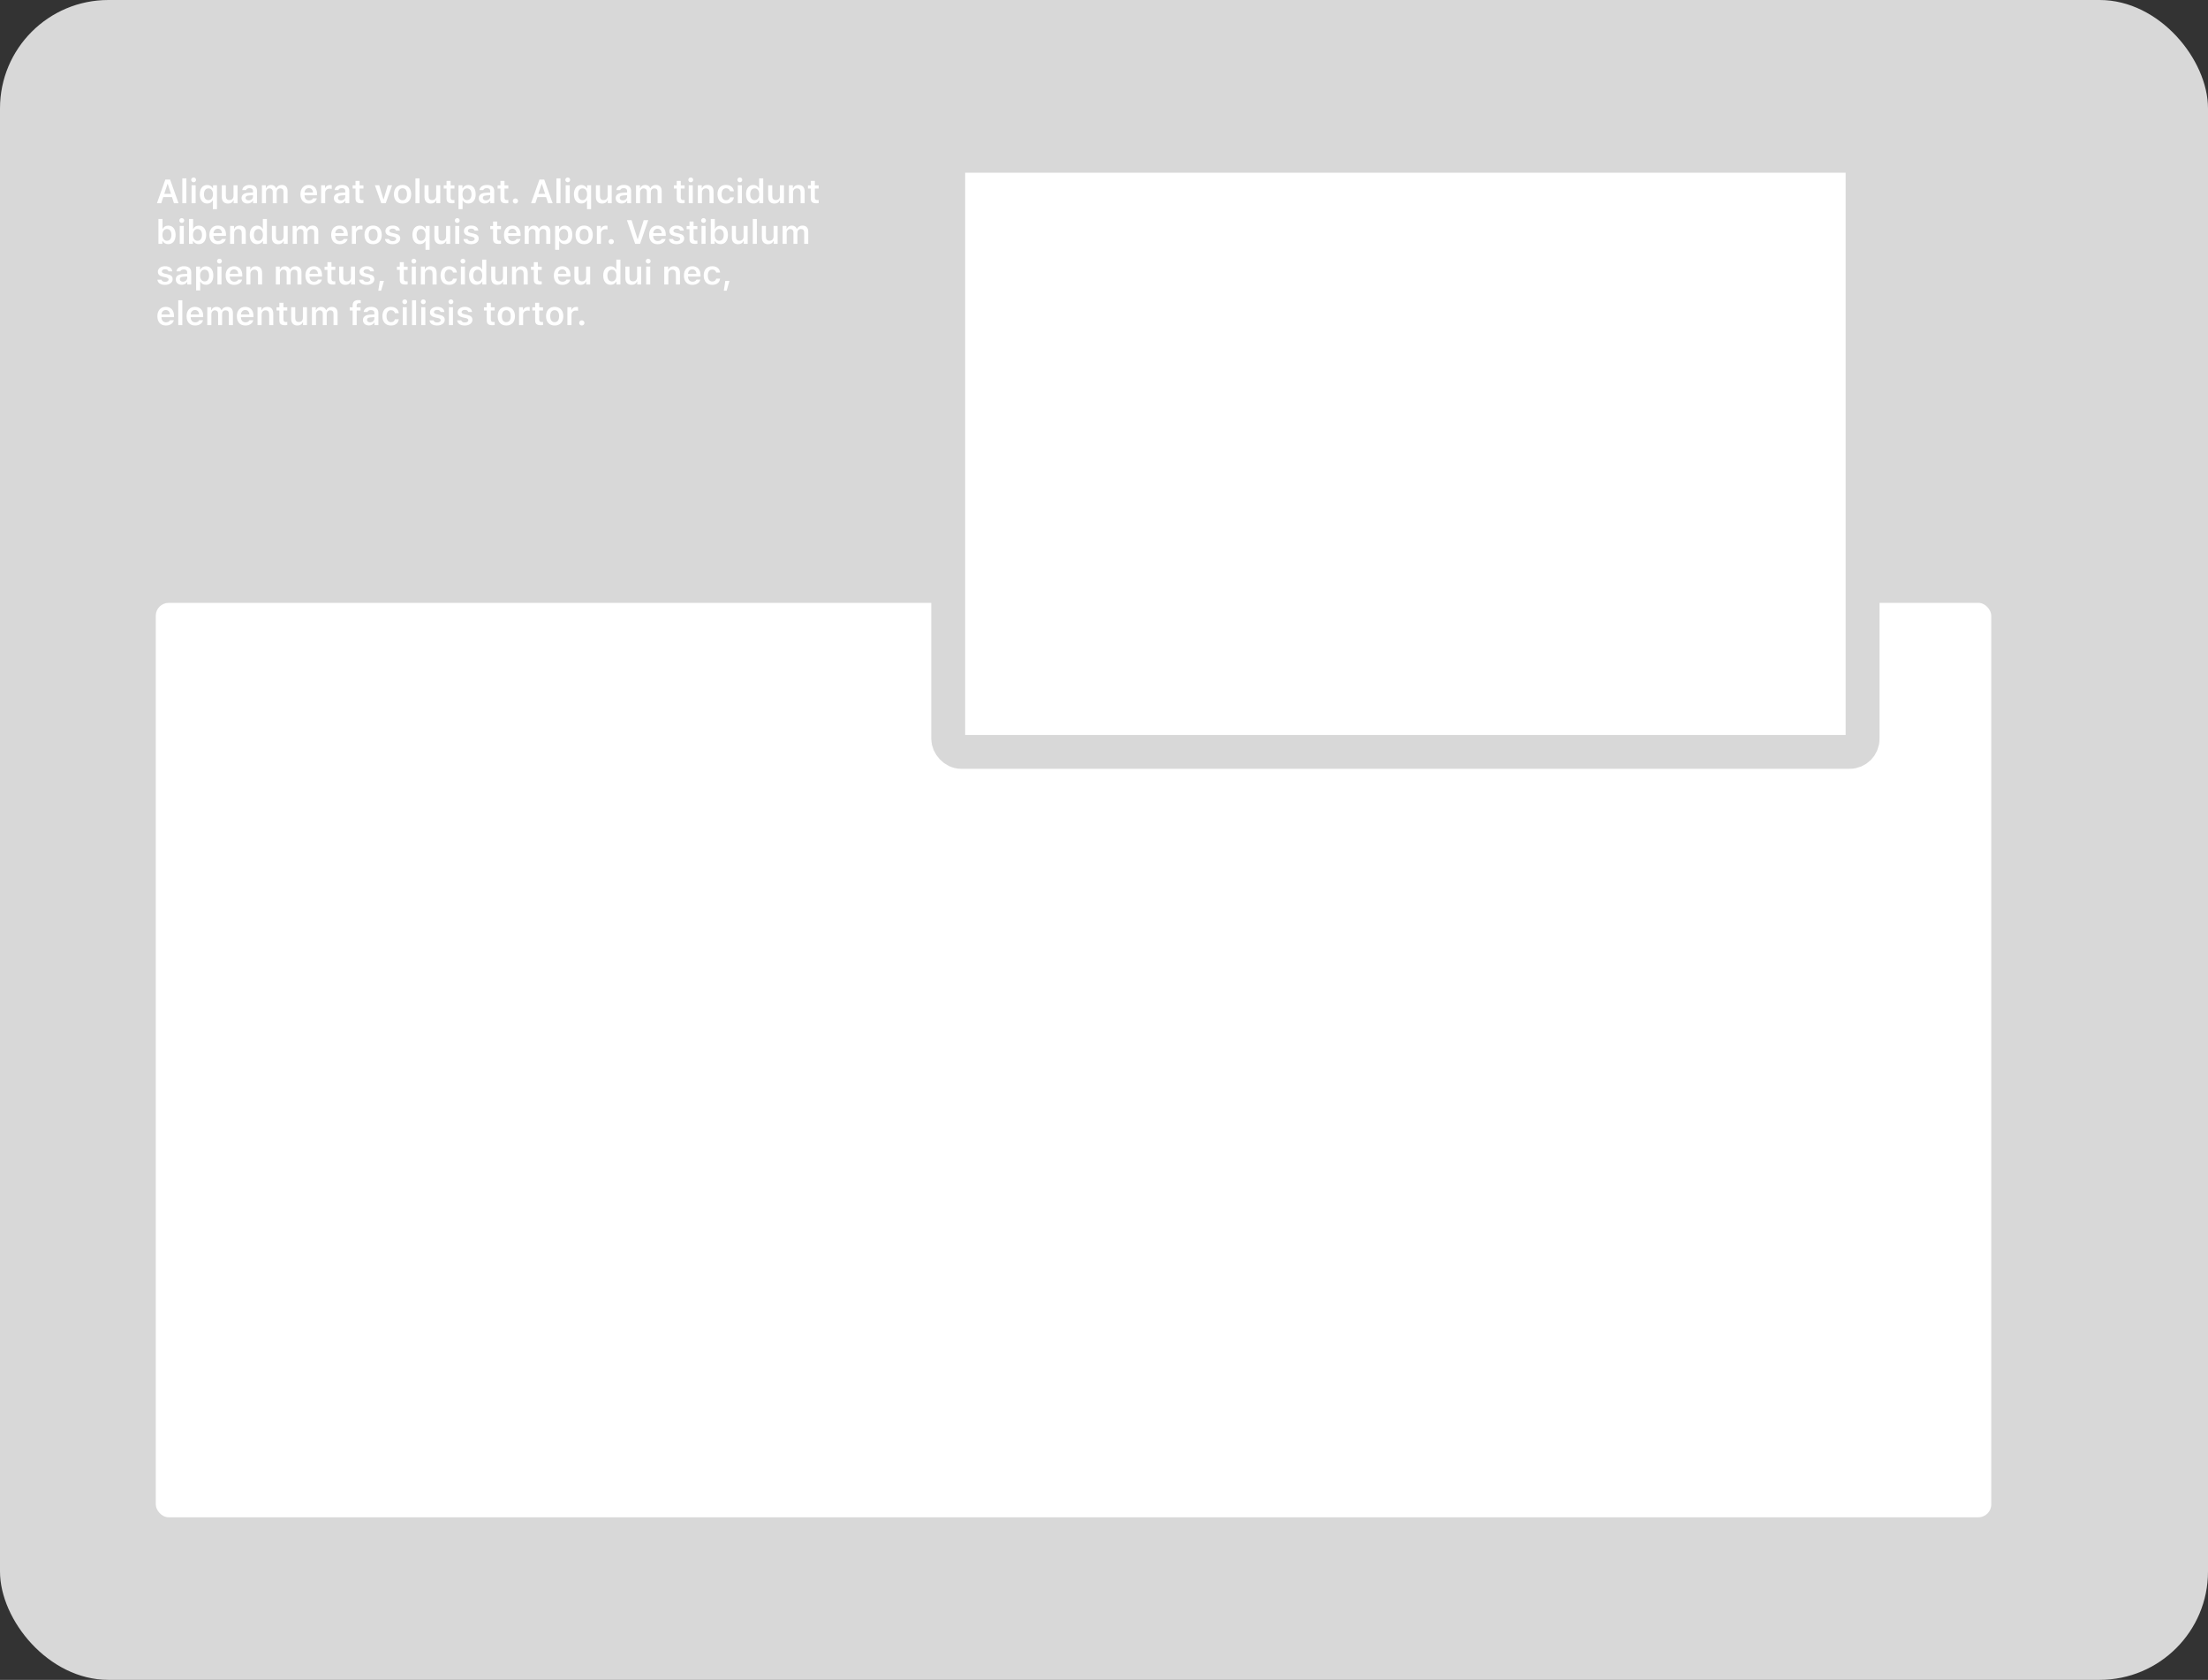 <svg width="326" height="248" viewBox="0 0 326 248" fill="none" xmlns="http://www.w3.org/2000/svg">
<rect x="0" y="0" width="326" height="248" fill="#333333" stroke="none"/>
<rect width="326" height="248" rx="16" fill="#D8D8D8"/>
<rect x="23" y="89" width="271" height="135" rx="1.908" fill="white"/>
<rect x="140" y="23" width="135" height="88" rx="1.908" fill="white"/>
<rect x="140" y="23" width="135" height="88" rx="1.908" stroke="#D8D8D8" stroke-width="5"/>
<path d="M25.686 30L25.39 29.097H24.104L23.804 30H23.172L24.412 26.505H25.114L26.357 30H25.686ZM24.729 27.162L24.25 28.615H25.245L24.77 27.162H24.729ZM26.919 30V26.328H27.519V30H26.919ZM28.585 26.91C28.389 26.91 28.226 26.752 28.226 26.554C28.226 26.358 28.389 26.198 28.585 26.198C28.783 26.198 28.946 26.358 28.946 26.554C28.946 26.752 28.783 26.91 28.585 26.91ZM28.287 30V27.353H28.885V30H28.287ZM30.593 27.309C30.951 27.309 31.266 27.498 31.411 27.791H31.452V27.353H32.036V30.879H31.43V29.598H31.389C31.237 29.884 30.958 30.044 30.583 30.044C29.915 30.044 29.5 29.516 29.5 28.675C29.5 27.84 29.924 27.309 30.593 27.309ZM30.772 29.545C31.186 29.545 31.443 29.215 31.443 28.678C31.443 28.142 31.183 27.811 30.774 27.811C30.363 27.811 30.116 28.135 30.116 28.678C30.116 29.22 30.36 29.545 30.772 29.545ZM35.075 27.353V30H34.497V29.579H34.456C34.327 29.881 34.068 30.053 33.663 30.053C33.085 30.053 32.746 29.692 32.746 29.072V27.353H33.346V28.927C33.346 29.339 33.513 29.537 33.872 29.537C34.262 29.537 34.475 29.295 34.475 28.896V27.353H35.075ZM36.541 30.044C36.03 30.044 35.664 29.734 35.664 29.249C35.664 28.774 36.025 28.496 36.669 28.46L37.352 28.419V28.191C37.352 27.927 37.178 27.779 36.853 27.779C36.577 27.779 36.388 27.878 36.332 28.06H35.766C35.814 27.598 36.252 27.302 36.882 27.302C37.563 27.302 37.945 27.631 37.945 28.191V30H37.367V29.637H37.325C37.178 29.893 36.887 30.044 36.541 30.044ZM36.718 29.581C37.081 29.581 37.352 29.344 37.352 29.029V28.813L36.754 28.855C36.417 28.876 36.26 29 36.26 29.22C36.26 29.448 36.451 29.581 36.718 29.581ZM38.669 30V27.353H39.248V27.779H39.289C39.403 27.481 39.675 27.302 40.026 27.302C40.392 27.302 40.646 27.486 40.757 27.779H40.798C40.929 27.491 41.234 27.302 41.602 27.302C42.133 27.302 42.453 27.629 42.453 28.179V30H41.854V28.326C41.854 27.983 41.692 27.811 41.37 27.811C41.057 27.811 40.852 28.043 40.852 28.346V30H40.268V28.283C40.268 27.99 40.084 27.811 39.788 27.811C39.49 27.811 39.27 28.06 39.27 28.39V30H38.669ZM46.214 29.276H46.783C46.674 29.753 46.231 30.053 45.606 30.053C44.826 30.053 44.356 29.535 44.356 28.687C44.356 27.837 44.833 27.302 45.601 27.302C46.357 27.302 46.809 27.803 46.809 28.634V28.825H44.959V28.857C44.974 29.305 45.228 29.586 45.623 29.586C45.921 29.586 46.127 29.474 46.214 29.276ZM45.599 27.77C45.24 27.77 44.988 28.029 44.962 28.426H46.209C46.197 28.024 45.959 27.77 45.599 27.77ZM47.413 30V27.353H47.991V27.765H48.032C48.105 27.503 48.391 27.309 48.732 27.309C48.82 27.309 48.926 27.319 48.982 27.334V27.881C48.936 27.864 48.776 27.847 48.674 27.847C48.284 27.847 48.013 28.089 48.013 28.462V30H47.413ZM50.171 30.044C49.66 30.044 49.294 29.734 49.294 29.249C49.294 28.774 49.655 28.496 50.299 28.46L50.982 28.419V28.191C50.982 27.927 50.808 27.779 50.483 27.779C50.207 27.779 50.018 27.878 49.963 28.06H49.396C49.444 27.598 49.883 27.302 50.513 27.302C51.193 27.302 51.576 27.631 51.576 28.191V30H50.997V29.637H50.956C50.808 29.893 50.517 30.044 50.171 30.044ZM50.348 29.581C50.711 29.581 50.982 29.344 50.982 29.029V28.813L50.384 28.855C50.047 28.876 49.89 29 49.89 29.22C49.89 29.448 50.081 29.581 50.348 29.581ZM52.491 26.704H53.089V27.37H53.656V27.837H53.089V29.155C53.089 29.419 53.201 29.537 53.453 29.537C53.537 29.537 53.583 29.533 53.656 29.525V29.985C53.569 30.002 53.458 30.012 53.341 30.012C52.733 30.012 52.491 29.809 52.491 29.298V27.837H52.072V27.37H52.491V26.704ZM57.889 27.353L56.952 30H56.291L55.349 27.353H55.993L56.606 29.412H56.647L57.255 27.353H57.889ZM59.435 30.053C58.64 30.053 58.161 29.535 58.161 28.675C58.161 27.823 58.648 27.302 59.435 27.302C60.224 27.302 60.709 27.82 60.709 28.675C60.709 29.535 60.227 30.053 59.435 30.053ZM59.435 29.562C59.854 29.562 60.091 29.237 60.091 28.678C60.091 28.118 59.851 27.794 59.435 27.794C59.016 27.794 58.776 28.118 58.776 28.678C58.776 29.237 59.016 29.562 59.435 29.562ZM61.338 30V26.328H61.939V30H61.338ZM65.005 27.353V30H64.426V29.579H64.385C64.257 29.881 63.998 30.053 63.593 30.053C63.014 30.053 62.675 29.692 62.675 29.072V27.353H63.276V28.927C63.276 29.339 63.443 29.537 63.801 29.537C64.191 29.537 64.404 29.295 64.404 28.896V27.353H65.005ZM65.933 26.704H66.531V27.37H67.097V27.837H66.531V29.155C66.531 29.419 66.642 29.537 66.894 29.537C66.979 29.537 67.025 29.533 67.097 29.525V29.985C67.01 30.002 66.899 30.012 66.783 30.012C66.175 30.012 65.933 29.809 65.933 29.298V27.837H65.514V27.37H65.933V26.704ZM69.142 27.309C69.812 27.309 70.234 27.83 70.234 28.678C70.234 29.518 69.817 30.044 69.149 30.044C68.769 30.044 68.476 29.879 68.34 29.598H68.299V30.879H67.698V27.353H68.277V27.791H68.318C68.471 27.491 68.778 27.309 69.142 27.309ZM68.953 29.545C69.369 29.545 69.616 29.22 69.616 28.678C69.616 28.135 69.367 27.811 68.955 27.811C68.546 27.811 68.289 28.142 68.287 28.678C68.289 29.213 68.543 29.545 68.953 29.545ZM71.566 30.044C71.055 30.044 70.689 29.734 70.689 29.249C70.689 28.774 71.05 28.496 71.694 28.46L72.377 28.419V28.191C72.377 27.927 72.203 27.779 71.878 27.779C71.602 27.779 71.413 27.878 71.358 28.06H70.791C70.839 27.598 71.278 27.302 71.907 27.302C72.588 27.302 72.971 27.631 72.971 28.191V30H72.392V29.637H72.351C72.203 29.893 71.912 30.044 71.566 30.044ZM71.743 29.581C72.106 29.581 72.377 29.344 72.377 29.029V28.813L71.779 28.855C71.442 28.876 71.285 29 71.285 29.22C71.285 29.448 71.476 29.581 71.743 29.581ZM73.886 26.704H74.484V27.37H75.051V27.837H74.484V29.155C74.484 29.419 74.596 29.537 74.847 29.537C74.932 29.537 74.978 29.533 75.051 29.525V29.985C74.964 30.002 74.852 30.012 74.736 30.012C74.128 30.012 73.886 29.809 73.886 29.298V27.837H73.467V27.37H73.886V26.704ZM76.1 30.048C75.872 30.048 75.712 29.886 75.712 29.671C75.712 29.457 75.872 29.295 76.1 29.295C76.33 29.295 76.487 29.457 76.487 29.671C76.487 29.886 76.33 30.048 76.1 30.048ZM80.924 30L80.629 29.097H79.343L79.042 30H78.41L79.65 26.505H80.352L81.595 30H80.924ZM79.967 27.162L79.488 28.615H80.483L80.008 27.162H79.967ZM82.157 30V26.328H82.757V30H82.157ZM83.823 26.91C83.627 26.91 83.465 26.752 83.465 26.554C83.465 26.358 83.627 26.198 83.823 26.198C84.022 26.198 84.184 26.358 84.184 26.554C84.184 26.752 84.022 26.91 83.823 26.91ZM83.525 30V27.353H84.123V30H83.525ZM85.831 27.309C86.189 27.309 86.504 27.498 86.649 27.791H86.691V27.353H87.274V30.879H86.669V29.598H86.627C86.475 29.884 86.196 30.044 85.821 30.044C85.153 30.044 84.738 29.516 84.738 28.675C84.738 27.84 85.162 27.309 85.831 27.309ZM86.01 29.545C86.424 29.545 86.681 29.215 86.681 28.678C86.681 28.142 86.422 27.811 86.012 27.811C85.601 27.811 85.354 28.135 85.354 28.678C85.354 29.22 85.598 29.545 86.01 29.545ZM90.314 27.353V30H89.735V29.579H89.694C89.565 29.881 89.306 30.053 88.902 30.053C88.323 30.053 87.984 29.692 87.984 29.072V27.353H88.584V28.927C88.584 29.339 88.751 29.537 89.11 29.537C89.5 29.537 89.713 29.295 89.713 28.896V27.353H90.314ZM91.779 30.044C91.268 30.044 90.902 29.734 90.902 29.249C90.902 28.774 91.263 28.496 91.907 28.46L92.59 28.419V28.191C92.59 27.927 92.416 27.779 92.091 27.779C91.815 27.779 91.626 27.878 91.571 28.06H91.004C91.052 27.598 91.491 27.302 92.12 27.302C92.801 27.302 93.183 27.631 93.183 28.191V30H92.605V29.637H92.564C92.416 29.893 92.125 30.044 91.779 30.044ZM91.956 29.581C92.319 29.581 92.59 29.344 92.59 29.029V28.813L91.992 28.855C91.655 28.876 91.498 29 91.498 29.22C91.498 29.448 91.689 29.581 91.956 29.581ZM93.908 30V27.353H94.487V27.779H94.528C94.641 27.481 94.913 27.302 95.264 27.302C95.63 27.302 95.884 27.486 95.995 27.779H96.037C96.167 27.491 96.472 27.302 96.841 27.302C97.371 27.302 97.691 27.629 97.691 28.179V30H97.092V28.326C97.092 27.983 96.93 27.811 96.608 27.811C96.296 27.811 96.09 28.043 96.09 28.346V30H95.506V28.283C95.506 27.99 95.322 27.811 95.027 27.811C94.729 27.811 94.508 28.06 94.508 28.39V30H93.908ZM99.916 26.704H100.515V27.37H101.081V27.837H100.515V29.155C100.515 29.419 100.626 29.537 100.878 29.537C100.963 29.537 101.009 29.533 101.081 29.525V29.985C100.994 30.002 100.883 30.012 100.766 30.012C100.159 30.012 99.916 29.809 99.916 29.298V27.837H99.497V27.37H99.916V26.704ZM101.987 26.91C101.791 26.91 101.629 26.752 101.629 26.554C101.629 26.358 101.791 26.198 101.987 26.198C102.186 26.198 102.348 26.358 102.348 26.554C102.348 26.752 102.186 26.91 101.987 26.91ZM101.689 30V27.353H102.287V30H101.689ZM103.033 30V27.353H103.612V27.777H103.653C103.779 27.481 104.046 27.302 104.44 27.302C105.031 27.302 105.353 27.658 105.353 28.288V30H104.753V28.428C104.753 28.017 104.583 27.811 104.218 27.811C103.859 27.811 103.634 28.06 103.634 28.457V30H103.033ZM108.354 28.237H107.783C107.727 27.98 107.528 27.794 107.199 27.794C106.787 27.794 106.543 28.118 106.543 28.67C106.543 29.232 106.79 29.559 107.199 29.559C107.511 29.559 107.72 29.412 107.783 29.133H108.354C108.289 29.68 107.872 30.053 107.201 30.053C106.405 30.053 105.935 29.537 105.935 28.67C105.935 27.813 106.402 27.302 107.199 27.302C107.879 27.302 108.291 27.689 108.354 28.237ZM109.233 26.91C109.037 26.91 108.875 26.752 108.875 26.554C108.875 26.358 109.037 26.198 109.233 26.198C109.432 26.198 109.594 26.358 109.594 26.554C109.594 26.752 109.432 26.91 109.233 26.91ZM108.935 30V27.353H109.534V30H108.935ZM111.239 30.044C110.568 30.044 110.149 29.516 110.149 28.675C110.149 27.837 110.57 27.309 111.239 27.309C111.602 27.309 111.902 27.484 112.043 27.774H112.084V26.328H112.684V30H112.103V29.581H112.062C111.912 29.872 111.607 30.044 111.239 30.044ZM111.425 27.811C111.016 27.811 110.764 28.138 110.764 28.678C110.764 29.22 111.013 29.545 111.425 29.545C111.839 29.545 112.091 29.215 112.091 28.678C112.091 28.142 111.837 27.811 111.425 27.811ZM115.748 27.353V30H115.169V29.579H115.128C115 29.881 114.741 30.053 114.336 30.053C113.757 30.053 113.418 29.692 113.418 29.072V27.353H114.019V28.927C114.019 29.339 114.186 29.537 114.544 29.537C114.934 29.537 115.148 29.295 115.148 28.896V27.353H115.748ZM116.484 30V27.353H117.063V27.777H117.104C117.23 27.481 117.497 27.302 117.891 27.302C118.482 27.302 118.805 27.658 118.805 28.288V30H118.204V28.428C118.204 28.017 118.034 27.811 117.669 27.811C117.31 27.811 117.085 28.06 117.085 28.457V30H116.484ZM119.708 26.704H120.306V27.37H120.873V27.837H120.306V29.155C120.306 29.419 120.418 29.537 120.669 29.537C120.754 29.537 120.8 29.533 120.873 29.525V29.985C120.786 30.002 120.674 30.012 120.558 30.012C119.95 30.012 119.708 29.809 119.708 29.298V27.837H119.289V27.37H119.708V26.704ZM24.841 36.044C24.47 36.044 24.163 35.872 24.012 35.581H23.971V36H23.392V32.328H23.993V33.774H24.034C24.172 33.486 24.477 33.309 24.841 33.309C25.512 33.309 25.928 33.832 25.928 34.678C25.928 35.518 25.509 36.044 24.841 36.044ZM24.652 33.811C24.242 33.811 23.983 34.142 23.983 34.678C23.983 35.213 24.24 35.545 24.652 35.545C25.063 35.545 25.311 35.218 25.311 34.678C25.311 34.138 25.061 33.811 24.652 33.811ZM26.836 32.91C26.64 32.91 26.478 32.752 26.478 32.554C26.478 32.358 26.64 32.198 26.836 32.198C27.035 32.198 27.197 32.358 27.197 32.554C27.197 32.752 27.035 32.91 26.836 32.91ZM26.538 36V33.353H27.137V36H26.538ZM29.355 36.044C28.985 36.044 28.677 35.872 28.527 35.581H28.485V36H27.907V32.328H28.507V33.774H28.549C28.687 33.486 28.992 33.309 29.355 33.309C30.026 33.309 30.442 33.832 30.442 34.678C30.442 35.518 30.023 36.044 29.355 36.044ZM29.166 33.811C28.757 33.811 28.498 34.142 28.498 34.678C28.498 35.213 28.754 35.545 29.166 35.545C29.578 35.545 29.825 35.218 29.825 34.678C29.825 34.138 29.575 33.811 29.166 33.811ZM32.772 35.276H33.341C33.232 35.753 32.789 36.053 32.164 36.053C31.384 36.053 30.915 35.535 30.915 34.687C30.915 33.837 31.392 33.302 32.16 33.302C32.915 33.302 33.368 33.803 33.368 34.634V34.825H31.518V34.857C31.532 35.305 31.787 35.586 32.181 35.586C32.479 35.586 32.685 35.474 32.772 35.276ZM32.157 33.77C31.799 33.77 31.547 34.029 31.52 34.426H32.767C32.755 34.024 32.518 33.77 32.157 33.77ZM33.971 36V33.353H34.55V33.777H34.591C34.717 33.481 34.983 33.302 35.378 33.302C35.969 33.302 36.291 33.658 36.291 34.288V36H35.691V34.428C35.691 34.017 35.521 33.811 35.155 33.811C34.797 33.811 34.572 34.06 34.572 34.457V36H33.971ZM37.962 36.044C37.291 36.044 36.873 35.516 36.873 34.675C36.873 33.837 37.294 33.309 37.962 33.309C38.326 33.309 38.626 33.484 38.766 33.774H38.808V32.328H39.408V36H38.827V35.581H38.786C38.636 35.872 38.331 36.044 37.962 36.044ZM38.149 33.811C37.739 33.811 37.488 34.138 37.488 34.678C37.488 35.22 37.737 35.545 38.149 35.545C38.563 35.545 38.815 35.215 38.815 34.678C38.815 34.142 38.56 33.811 38.149 33.811ZM42.472 33.353V36H41.893V35.579H41.852C41.724 35.881 41.464 36.053 41.06 36.053C40.481 36.053 40.142 35.692 40.142 35.072V33.353H40.743V34.927C40.743 35.339 40.91 35.537 41.268 35.537C41.658 35.537 41.871 35.295 41.871 34.896V33.353H42.472ZM43.208 36V33.353H43.787V33.779H43.828C43.942 33.481 44.213 33.302 44.564 33.302C44.93 33.302 45.184 33.486 45.296 33.779H45.337C45.468 33.491 45.773 33.302 46.141 33.302C46.671 33.302 46.991 33.629 46.991 34.179V36H46.393V34.327C46.393 33.983 46.231 33.811 45.908 33.811C45.596 33.811 45.39 34.043 45.39 34.346V36H44.807V34.283C44.807 33.99 44.623 33.811 44.327 33.811C44.029 33.811 43.809 34.06 43.809 34.389V36H43.208ZM50.752 35.276H51.321C51.212 35.753 50.769 36.053 50.144 36.053C49.364 36.053 48.895 35.535 48.895 34.687C48.895 33.837 49.372 33.302 50.139 33.302C50.895 33.302 51.348 33.803 51.348 34.634V34.825H49.498V34.857C49.512 35.305 49.767 35.586 50.161 35.586C50.459 35.586 50.665 35.474 50.752 35.276ZM50.137 33.77C49.779 33.77 49.527 34.029 49.5 34.426H50.747C50.735 34.024 50.498 33.77 50.137 33.77ZM51.951 36V33.353H52.53V33.765H52.571C52.644 33.503 52.929 33.309 53.271 33.309C53.358 33.309 53.465 33.319 53.52 33.334V33.881C53.474 33.864 53.315 33.847 53.213 33.847C52.823 33.847 52.552 34.089 52.552 34.462V36H51.951ZM55.09 36.053C54.295 36.053 53.816 35.535 53.816 34.675C53.816 33.823 54.303 33.302 55.09 33.302C55.879 33.302 56.364 33.82 56.364 34.675C56.364 35.535 55.882 36.053 55.09 36.053ZM55.09 35.562C55.509 35.562 55.746 35.237 55.746 34.678C55.746 34.118 55.506 33.794 55.09 33.794C54.671 33.794 54.431 34.118 54.431 34.678C54.431 35.237 54.671 35.562 55.09 35.562ZM56.909 34.108C56.909 33.634 57.345 33.302 57.969 33.302C58.599 33.302 58.994 33.578 59.038 34.055H58.473C58.43 33.869 58.253 33.748 57.972 33.748C57.698 33.748 57.492 33.881 57.492 34.077C57.492 34.227 57.618 34.322 57.885 34.385L58.352 34.489C58.858 34.605 59.093 34.821 59.093 35.211C59.093 35.717 58.626 36.053 57.965 36.053C57.303 36.053 56.887 35.767 56.841 35.29H57.434C57.492 35.487 57.679 35.608 57.979 35.608C58.282 35.608 58.493 35.47 58.493 35.269C58.493 35.118 58.379 35.022 58.127 34.963L57.657 34.855C57.148 34.738 56.909 34.506 56.909 34.108ZM61.985 33.309C62.343 33.309 62.658 33.498 62.803 33.791H62.845V33.353H63.428V36.879H62.823V35.598H62.782C62.629 35.884 62.351 36.044 61.975 36.044C61.307 36.044 60.893 35.516 60.893 34.675C60.893 33.84 61.316 33.309 61.985 33.309ZM62.164 35.545C62.578 35.545 62.835 35.215 62.835 34.678C62.835 34.142 62.576 33.811 62.167 33.811C61.755 33.811 61.508 34.135 61.508 34.678C61.508 35.22 61.752 35.545 62.164 35.545ZM66.468 33.353V36H65.889V35.579H65.848C65.719 35.881 65.46 36.053 65.056 36.053C64.477 36.053 64.138 35.692 64.138 35.072V33.353H64.739V34.927C64.739 35.339 64.906 35.537 65.264 35.537C65.654 35.537 65.867 35.295 65.867 34.896V33.353H66.468ZM67.509 32.91C67.313 32.91 67.151 32.752 67.151 32.554C67.151 32.358 67.313 32.198 67.509 32.198C67.708 32.198 67.87 32.358 67.87 32.554C67.87 32.752 67.708 32.91 67.509 32.91ZM67.211 36V33.353H67.809V36H67.211ZM68.495 34.108C68.495 33.634 68.931 33.302 69.556 33.302C70.185 33.302 70.58 33.578 70.624 34.055H70.059C70.016 33.869 69.839 33.748 69.558 33.748C69.284 33.748 69.079 33.881 69.079 34.077C69.079 34.227 69.204 34.322 69.471 34.385L69.938 34.489C70.445 34.605 70.68 34.821 70.68 35.211C70.68 35.717 70.212 36.053 69.551 36.053C68.89 36.053 68.473 35.767 68.427 35.29H69.02C69.079 35.487 69.265 35.608 69.565 35.608C69.868 35.608 70.079 35.47 70.079 35.269C70.079 35.118 69.965 35.022 69.713 34.963L69.243 34.855C68.735 34.738 68.495 34.506 68.495 34.108ZM72.801 32.704H73.399V33.37H73.966V33.837H73.399V35.155C73.399 35.419 73.511 35.537 73.763 35.537C73.847 35.537 73.893 35.533 73.966 35.525V35.986C73.879 36.002 73.767 36.012 73.651 36.012C73.043 36.012 72.801 35.809 72.801 35.298V33.837H72.382V33.37H72.801V32.704ZM76.269 35.276H76.838C76.729 35.753 76.286 36.053 75.661 36.053C74.881 36.053 74.412 35.535 74.412 34.687C74.412 33.837 74.889 33.302 75.656 33.302C76.412 33.302 76.865 33.803 76.865 34.634V34.825H75.015V34.857C75.029 35.305 75.283 35.586 75.678 35.586C75.976 35.586 76.182 35.474 76.269 35.276ZM75.654 33.77C75.296 33.77 75.044 34.029 75.017 34.426H76.264C76.252 34.024 76.015 33.77 75.654 33.77ZM77.468 36V33.353H78.047V33.779H78.088C78.202 33.481 78.473 33.302 78.824 33.302C79.19 33.302 79.444 33.486 79.556 33.779H79.597C79.728 33.491 80.033 33.302 80.401 33.302C80.931 33.302 81.251 33.629 81.251 34.179V36H80.653V34.327C80.653 33.983 80.49 33.811 80.168 33.811C79.856 33.811 79.65 34.043 79.65 34.346V36H79.066V34.283C79.066 33.99 78.882 33.811 78.587 33.811C78.289 33.811 78.069 34.06 78.069 34.389V36H77.468ZM83.406 33.309C84.077 33.309 84.499 33.83 84.499 34.678C84.499 35.518 84.082 36.044 83.414 36.044C83.033 36.044 82.74 35.879 82.605 35.598H82.564V36.879H81.963V33.353H82.542V33.791H82.583C82.736 33.491 83.043 33.309 83.406 33.309ZM83.218 35.545C83.634 35.545 83.881 35.22 83.881 34.678C83.881 34.135 83.632 33.811 83.22 33.811C82.811 33.811 82.554 34.142 82.552 34.678C82.554 35.213 82.808 35.545 83.218 35.545ZM86.245 36.053C85.451 36.053 84.971 35.535 84.971 34.675C84.971 33.823 85.458 33.302 86.245 33.302C87.034 33.302 87.519 33.82 87.519 34.675C87.519 35.535 87.037 36.053 86.245 36.053ZM86.245 35.562C86.664 35.562 86.901 35.237 86.901 34.678C86.901 34.118 86.661 33.794 86.245 33.794C85.826 33.794 85.586 34.118 85.586 34.678C85.586 35.237 85.826 35.562 86.245 35.562ZM88.124 36V33.353H88.703V33.765H88.744C88.817 33.503 89.103 33.309 89.444 33.309C89.531 33.309 89.638 33.319 89.694 33.334V33.881C89.648 33.864 89.488 33.847 89.386 33.847C88.996 33.847 88.725 34.089 88.725 34.462V36H88.124ZM90.248 36.048C90.021 36.048 89.861 35.886 89.861 35.671C89.861 35.458 90.021 35.295 90.248 35.295C90.478 35.295 90.636 35.458 90.636 35.671C90.636 35.886 90.478 36.048 90.248 36.048ZM94.499 36H93.779L92.559 32.505H93.249L94.128 35.285H94.169L95.041 32.505H95.707L94.499 36ZM97.698 35.276H98.267C98.158 35.753 97.715 36.053 97.09 36.053C96.31 36.053 95.84 35.535 95.84 34.687C95.84 33.837 96.317 33.302 97.085 33.302C97.841 33.302 98.294 33.803 98.294 34.634V34.825H96.443V34.857C96.458 35.305 96.712 35.586 97.107 35.586C97.405 35.586 97.611 35.474 97.698 35.276ZM97.083 33.77C96.724 33.77 96.472 34.029 96.446 34.426H97.693C97.681 34.024 97.444 33.77 97.083 33.77ZM98.836 34.108C98.836 33.634 99.272 33.302 99.897 33.302C100.527 33.302 100.921 33.578 100.965 34.055H100.401C100.357 33.869 100.18 33.748 99.899 33.748C99.626 33.748 99.42 33.881 99.42 34.077C99.42 34.227 99.546 34.322 99.812 34.385L100.28 34.489C100.786 34.605 101.021 34.821 101.021 35.211C101.021 35.717 100.553 36.053 99.892 36.053C99.231 36.053 98.814 35.767 98.768 35.29H99.362C99.42 35.487 99.606 35.608 99.907 35.608C100.209 35.608 100.42 35.47 100.42 35.269C100.42 35.118 100.306 35.022 100.054 34.963L99.585 34.855C99.076 34.738 98.836 34.506 98.836 34.108ZM101.801 32.704H102.399V33.37H102.965V33.837H102.399V35.155C102.399 35.419 102.51 35.537 102.762 35.537C102.847 35.537 102.893 35.533 102.965 35.525V35.986C102.878 36.002 102.767 36.012 102.651 36.012C102.043 36.012 101.801 35.809 101.801 35.298V33.837H101.382V33.37H101.801V32.704ZM103.871 32.91C103.675 32.91 103.513 32.752 103.513 32.554C103.513 32.358 103.675 32.198 103.871 32.198C104.07 32.198 104.232 32.358 104.232 32.554C104.232 32.752 104.07 32.91 103.871 32.91ZM103.573 36V33.353H104.172V36H103.573ZM106.39 36.044C106.019 36.044 105.712 35.872 105.562 35.581H105.521V36H104.942V32.328H105.542V33.774H105.584C105.722 33.486 106.027 33.309 106.39 33.309C107.061 33.309 107.477 33.832 107.477 34.678C107.477 35.518 107.058 36.044 106.39 36.044ZM106.201 33.811C105.792 33.811 105.533 34.142 105.533 34.678C105.533 35.213 105.789 35.545 106.201 35.545C106.613 35.545 106.86 35.218 106.86 34.678C106.86 34.138 106.61 33.811 106.201 33.811ZM110.386 33.353V36H109.807V35.579H109.766C109.638 35.881 109.379 36.053 108.974 36.053C108.395 36.053 108.056 35.692 108.056 35.072V33.353H108.657V34.927C108.657 35.339 108.824 35.537 109.182 35.537C109.572 35.537 109.785 35.295 109.785 34.896V33.353H110.386ZM111.147 36V32.328H111.747V36H111.147ZM114.813 33.353V36H114.234V35.579H114.193C114.065 35.881 113.806 36.053 113.401 36.053C112.823 36.053 112.483 35.692 112.483 35.072V33.353H113.084V34.927C113.084 35.339 113.251 35.537 113.61 35.537C114 35.537 114.213 35.295 114.213 34.896V33.353H114.813ZM115.55 36V33.353H116.128V33.779H116.17C116.283 33.481 116.555 33.302 116.906 33.302C117.271 33.302 117.526 33.486 117.637 33.779H117.678C117.809 33.491 118.114 33.302 118.482 33.302C119.013 33.302 119.333 33.629 119.333 34.179V36H118.734V34.327C118.734 33.983 118.572 33.811 118.25 33.811C117.938 33.811 117.732 34.043 117.732 34.346V36H117.148V34.283C117.148 33.99 116.964 33.811 116.668 33.811C116.371 33.811 116.15 34.06 116.15 34.389V36H115.55ZM23.308 40.108C23.308 39.634 23.744 39.302 24.368 39.302C24.998 39.302 25.393 39.578 25.436 40.055H24.872C24.828 39.869 24.652 39.748 24.371 39.748C24.097 39.748 23.891 39.881 23.891 40.077C23.891 40.227 24.017 40.322 24.284 40.385L24.751 40.489C25.257 40.605 25.492 40.821 25.492 41.211C25.492 41.717 25.025 42.053 24.363 42.053C23.702 42.053 23.286 41.767 23.24 41.29H23.833C23.891 41.487 24.078 41.608 24.378 41.608C24.681 41.608 24.892 41.47 24.892 41.269C24.892 41.118 24.778 41.022 24.526 40.963L24.056 40.855C23.547 40.738 23.308 40.506 23.308 40.108ZM26.829 42.044C26.318 42.044 25.952 41.734 25.952 41.249C25.952 40.775 26.313 40.496 26.957 40.46L27.64 40.419V40.191C27.64 39.927 27.466 39.779 27.141 39.779C26.865 39.779 26.676 39.878 26.621 40.06H26.054C26.102 39.597 26.541 39.302 27.171 39.302C27.851 39.302 28.234 39.631 28.234 40.191V42H27.655V41.637H27.614C27.466 41.893 27.175 42.044 26.829 42.044ZM27.006 41.581C27.369 41.581 27.64 41.344 27.64 41.029V40.813L27.042 40.855C26.706 40.876 26.548 41 26.548 41.22C26.548 41.448 26.739 41.581 27.006 41.581ZM30.401 39.309C31.072 39.309 31.494 39.83 31.494 40.678C31.494 41.518 31.077 42.044 30.409 42.044C30.028 42.044 29.735 41.879 29.6 41.598H29.558V42.879H28.958V39.353H29.537V39.791H29.578C29.73 39.491 30.038 39.309 30.401 39.309ZM30.212 41.545C30.629 41.545 30.876 41.22 30.876 40.678C30.876 40.135 30.627 39.811 30.215 39.811C29.805 39.811 29.549 40.142 29.546 40.678C29.549 41.213 29.803 41.545 30.212 41.545ZM32.402 38.91C32.206 38.91 32.043 38.752 32.043 38.554C32.043 38.358 32.206 38.198 32.402 38.198C32.6 38.198 32.763 38.358 32.763 38.554C32.763 38.752 32.6 38.91 32.402 38.91ZM32.104 42V39.353H32.702V42H32.104ZM35.175 41.276H35.744C35.635 41.753 35.192 42.053 34.567 42.053C33.787 42.053 33.317 41.535 33.317 40.687C33.317 39.837 33.794 39.302 34.562 39.302C35.318 39.302 35.77 39.803 35.77 40.634V40.825H33.92V40.857C33.935 41.305 34.189 41.586 34.584 41.586C34.882 41.586 35.088 41.474 35.175 41.276ZM34.56 39.77C34.201 39.77 33.949 40.029 33.923 40.426H35.17C35.158 40.024 34.92 39.77 34.56 39.77ZM36.374 42V39.353H36.952V39.777H36.994C37.12 39.481 37.386 39.302 37.781 39.302C38.372 39.302 38.694 39.658 38.694 40.288V42H38.093V40.428C38.093 40.017 37.924 39.811 37.558 39.811C37.2 39.811 36.974 40.06 36.974 40.457V42H36.374ZM40.728 42V39.353H41.307V39.779H41.348C41.462 39.481 41.733 39.302 42.084 39.302C42.45 39.302 42.704 39.486 42.816 39.779H42.857C42.988 39.491 43.293 39.302 43.661 39.302C44.191 39.302 44.511 39.629 44.511 40.179V42H43.913V40.327C43.913 39.983 43.751 39.811 43.428 39.811C43.116 39.811 42.91 40.043 42.91 40.346V42H42.327V40.283C42.327 39.99 42.142 39.811 41.847 39.811C41.549 39.811 41.329 40.06 41.329 40.389V42H40.728ZM46.95 41.276H47.519C47.41 41.753 46.967 42.053 46.342 42.053C45.562 42.053 45.092 41.535 45.092 40.687C45.092 39.837 45.569 39.302 46.337 39.302C47.093 39.302 47.546 39.803 47.546 40.634V40.825H45.695V40.857C45.71 41.305 45.964 41.586 46.359 41.586C46.657 41.586 46.863 41.474 46.95 41.276ZM46.335 39.77C45.976 39.77 45.724 40.029 45.698 40.426H46.945C46.933 40.024 46.696 39.77 46.335 39.77ZM48.34 38.704H48.938V39.37H49.505V39.837H48.938V41.155C48.938 41.419 49.05 41.537 49.302 41.537C49.386 41.537 49.432 41.533 49.505 41.525V41.986C49.418 42.002 49.306 42.012 49.19 42.012C48.582 42.012 48.34 41.809 48.34 41.298V39.837H47.921V39.37H48.34V38.704ZM52.411 39.353V42H51.832V41.579H51.791C51.663 41.881 51.404 42.053 50.999 42.053C50.42 42.053 50.081 41.692 50.081 41.072V39.353H50.682V40.927C50.682 41.339 50.849 41.537 51.208 41.537C51.597 41.537 51.811 41.295 51.811 40.896V39.353H52.411ZM53.087 40.108C53.087 39.634 53.523 39.302 54.148 39.302C54.777 39.302 55.172 39.578 55.216 40.055H54.651C54.608 39.869 54.431 39.748 54.15 39.748C53.877 39.748 53.671 39.881 53.671 40.077C53.671 40.227 53.797 40.322 54.063 40.385L54.53 40.489C55.037 40.605 55.272 40.821 55.272 41.211C55.272 41.717 54.804 42.053 54.143 42.053C53.482 42.053 53.065 41.767 53.019 41.29H53.612C53.671 41.487 53.857 41.608 54.157 41.608C54.46 41.608 54.671 41.47 54.671 41.269C54.671 41.118 54.557 41.022 54.305 40.963L53.835 40.855C53.327 40.738 53.087 40.506 53.087 40.108ZM56.267 42.923H55.853L56.078 41.467H56.686L56.267 42.923ZM59.025 38.704H59.624V39.37H60.19V39.837H59.624V41.155C59.624 41.419 59.735 41.537 59.987 41.537C60.072 41.537 60.118 41.533 60.19 41.525V41.986C60.103 42.002 59.992 42.012 59.876 42.012C59.268 42.012 59.025 41.809 59.025 41.298V39.837H58.606V39.37H59.025V38.704ZM61.096 38.91C60.9 38.91 60.738 38.752 60.738 38.554C60.738 38.358 60.9 38.198 61.096 38.198C61.295 38.198 61.457 38.358 61.457 38.554C61.457 38.752 61.295 38.91 61.096 38.91ZM60.798 42V39.353H61.396V42H60.798ZM62.142 42V39.353H62.721V39.777H62.762C62.888 39.481 63.155 39.302 63.55 39.302C64.14 39.302 64.463 39.658 64.463 40.288V42H63.862V40.428C63.862 40.017 63.692 39.811 63.327 39.811C62.968 39.811 62.743 40.06 62.743 40.457V42H62.142ZM67.463 40.237H66.892C66.836 39.98 66.637 39.794 66.308 39.794C65.896 39.794 65.652 40.118 65.652 40.67C65.652 41.232 65.899 41.559 66.308 41.559C66.62 41.559 66.829 41.411 66.892 41.133H67.463C67.398 41.68 66.981 42.053 66.31 42.053C65.514 42.053 65.044 41.537 65.044 40.67C65.044 39.813 65.511 39.302 66.308 39.302C66.989 39.302 67.4 39.69 67.463 40.237ZM68.342 38.91C68.146 38.91 67.984 38.752 67.984 38.554C67.984 38.358 68.146 38.198 68.342 38.198C68.541 38.198 68.703 38.358 68.703 38.554C68.703 38.752 68.541 38.91 68.342 38.91ZM68.044 42V39.353H68.643V42H68.044ZM70.348 42.044C69.677 42.044 69.258 41.516 69.258 40.675C69.258 39.837 69.679 39.309 70.348 39.309C70.711 39.309 71.011 39.484 71.152 39.774H71.193V38.328H71.793V42H71.212V41.581H71.171C71.021 41.872 70.716 42.044 70.348 42.044ZM70.534 39.811C70.125 39.811 69.873 40.138 69.873 40.678C69.873 41.22 70.122 41.545 70.534 41.545C70.948 41.545 71.2 41.215 71.2 40.678C71.2 40.142 70.946 39.811 70.534 39.811ZM74.857 39.353V42H74.278V41.579H74.237C74.109 41.881 73.85 42.053 73.445 42.053C72.866 42.053 72.527 41.692 72.527 41.072V39.353H73.128V40.927C73.128 41.339 73.295 41.537 73.653 41.537C74.043 41.537 74.257 41.295 74.257 40.896V39.353H74.857ZM75.593 42V39.353H76.172V39.777H76.213C76.339 39.481 76.606 39.302 77.001 39.302C77.591 39.302 77.914 39.658 77.914 40.288V42H77.313V40.428C77.313 40.017 77.143 39.811 76.778 39.811C76.419 39.811 76.194 40.06 76.194 40.457V42H75.593ZM78.817 38.704H79.415V39.37H79.982V39.837H79.415V41.155C79.415 41.419 79.527 41.537 79.778 41.537C79.863 41.537 79.909 41.533 79.982 41.525V41.986C79.895 42.002 79.783 42.012 79.667 42.012C79.059 42.012 78.817 41.809 78.817 41.298V39.837H78.398V39.37H78.817V38.704ZM83.632 41.276H84.201C84.092 41.753 83.649 42.053 83.024 42.053C82.244 42.053 81.774 41.535 81.774 40.687C81.774 39.837 82.251 39.302 83.019 39.302C83.775 39.302 84.227 39.803 84.227 40.634V40.825H82.377V40.857C82.392 41.305 82.646 41.586 83.041 41.586C83.339 41.586 83.544 41.474 83.632 41.276ZM83.016 39.77C82.658 39.77 82.406 40.029 82.379 40.426H83.627C83.615 40.024 83.377 39.77 83.016 39.77ZM87.136 39.353V42H86.557V41.579H86.516C86.388 41.881 86.129 42.053 85.724 42.053C85.145 42.053 84.806 41.692 84.806 41.072V39.353H85.407V40.927C85.407 41.339 85.574 41.537 85.932 41.537C86.322 41.537 86.535 41.295 86.535 40.896V39.353H87.136ZM90.154 42.044C89.483 42.044 89.064 41.516 89.064 40.675C89.064 39.837 89.485 39.309 90.154 39.309C90.517 39.309 90.817 39.484 90.958 39.774H90.999V38.328H91.6V42H91.018V41.581H90.977C90.827 41.872 90.522 42.044 90.154 42.044ZM90.34 39.811C89.931 39.811 89.679 40.138 89.679 40.678C89.679 41.22 89.928 41.545 90.34 41.545C90.754 41.545 91.006 41.215 91.006 40.678C91.006 40.142 90.752 39.811 90.34 39.811ZM94.663 39.353V42H94.085V41.579H94.043C93.915 41.881 93.656 42.053 93.251 42.053C92.672 42.053 92.333 41.692 92.333 41.072V39.353H92.934V40.927C92.934 41.339 93.101 41.537 93.46 41.537C93.85 41.537 94.063 41.295 94.063 40.896V39.353H94.663ZM95.705 38.91C95.508 38.91 95.346 38.752 95.346 38.554C95.346 38.358 95.508 38.198 95.705 38.198C95.903 38.198 96.066 38.358 96.066 38.554C96.066 38.752 95.903 38.91 95.705 38.91ZM95.407 42V39.353H96.005V42H95.407ZM98.073 42V39.353H98.652V39.777H98.693C98.819 39.481 99.086 39.302 99.48 39.302C100.071 39.302 100.393 39.658 100.393 40.288V42H99.793V40.428C99.793 40.017 99.623 39.811 99.258 39.811C98.899 39.811 98.674 40.06 98.674 40.457V42H98.073ZM102.832 41.276H103.401C103.292 41.753 102.849 42.053 102.224 42.053C101.445 42.053 100.975 41.535 100.975 40.687C100.975 39.837 101.452 39.302 102.22 39.302C102.975 39.302 103.428 39.803 103.428 40.634V40.825H101.578V40.857C101.592 41.305 101.847 41.586 102.241 41.586C102.539 41.586 102.745 41.474 102.832 41.276ZM102.217 39.77C101.859 39.77 101.607 40.029 101.58 40.426H102.827C102.815 40.024 102.578 39.77 102.217 39.77ZM106.32 40.237H105.748C105.693 39.98 105.494 39.794 105.165 39.794C104.753 39.794 104.508 40.118 104.508 40.67C104.508 41.232 104.755 41.559 105.165 41.559C105.477 41.559 105.685 41.411 105.748 41.133H106.32C106.254 41.68 105.838 42.053 105.167 42.053C104.37 42.053 103.9 41.537 103.9 40.67C103.9 39.813 104.368 39.302 105.165 39.302C105.845 39.302 106.257 39.69 106.32 40.237ZM107.281 42.923H106.867L107.092 41.467H107.7L107.281 42.923ZM25.095 47.276H25.664C25.555 47.753 25.112 48.053 24.487 48.053C23.707 48.053 23.237 47.535 23.237 46.687C23.237 45.837 23.715 45.302 24.482 45.302C25.238 45.302 25.691 45.803 25.691 46.634V46.825H23.84V46.857C23.855 47.305 24.109 47.586 24.504 47.586C24.802 47.586 25.008 47.474 25.095 47.276ZM24.48 45.77C24.121 45.77 23.869 46.029 23.843 46.426H25.09C25.078 46.024 24.841 45.77 24.48 45.77ZM26.318 48V44.328H26.919V48H26.318ZM29.406 47.276H29.975C29.866 47.753 29.423 48.053 28.798 48.053C28.018 48.053 27.548 47.535 27.548 46.687C27.548 45.837 28.025 45.302 28.793 45.302C29.549 45.302 30.002 45.803 30.002 46.634V46.825H28.151V46.857C28.166 47.305 28.42 47.586 28.815 47.586C29.113 47.586 29.319 47.474 29.406 47.276ZM28.791 45.77C28.432 45.77 28.18 46.029 28.154 46.426H29.401C29.389 46.024 29.152 45.77 28.791 45.77ZM30.605 48V45.353H31.183V45.779H31.225C31.338 45.481 31.61 45.302 31.961 45.302C32.327 45.302 32.581 45.486 32.692 45.779H32.733C32.864 45.491 33.169 45.302 33.538 45.302C34.068 45.302 34.388 45.629 34.388 46.179V48H33.789V46.327C33.789 45.983 33.627 45.811 33.305 45.811C32.993 45.811 32.787 46.043 32.787 46.346V48H32.203V46.283C32.203 45.99 32.019 45.811 31.724 45.811C31.426 45.811 31.205 46.06 31.205 46.389V48H30.605ZM36.827 47.276H37.396C37.287 47.753 36.843 48.053 36.219 48.053C35.439 48.053 34.969 47.535 34.969 46.687C34.969 45.837 35.446 45.302 36.214 45.302C36.969 45.302 37.422 45.803 37.422 46.634V46.825H35.572V46.857C35.587 47.305 35.841 47.586 36.236 47.586C36.533 47.586 36.739 47.474 36.827 47.276ZM36.211 45.77C35.853 45.77 35.601 46.029 35.574 46.426H36.822C36.809 46.024 36.572 45.77 36.211 45.77ZM38.025 48V45.353H38.604V45.777H38.645C38.771 45.481 39.038 45.302 39.432 45.302C40.023 45.302 40.346 45.658 40.346 46.288V48H39.745V46.428C39.745 46.017 39.575 45.811 39.21 45.811C38.851 45.811 38.626 46.06 38.626 46.457V48H38.025ZM41.249 44.704H41.847V45.37H42.414V45.837H41.847V47.155C41.847 47.419 41.958 47.537 42.21 47.537C42.295 47.537 42.341 47.533 42.414 47.525V47.986C42.327 48.002 42.215 48.012 42.099 48.012C41.491 48.012 41.249 47.809 41.249 47.298V45.837H40.83V45.37H41.249V44.704ZM45.32 45.353V48H44.741V47.579H44.7C44.572 47.881 44.312 48.053 43.908 48.053C43.329 48.053 42.99 47.692 42.99 47.072V45.353H43.591V46.927C43.591 47.339 43.758 47.537 44.116 47.537C44.506 47.537 44.719 47.295 44.719 46.896V45.353H45.32ZM46.056 48V45.353H46.635V45.779H46.676C46.79 45.481 47.061 45.302 47.413 45.302C47.778 45.302 48.032 45.486 48.144 45.779H48.185C48.316 45.491 48.621 45.302 48.989 45.302C49.52 45.302 49.839 45.629 49.839 46.179V48H49.241V46.327C49.241 45.983 49.079 45.811 48.757 45.811C48.444 45.811 48.238 46.043 48.238 46.346V48H47.655V46.283C47.655 45.99 47.471 45.811 47.175 45.811C46.877 45.811 46.657 46.06 46.657 46.389V48H46.056ZM52.067 48V45.837H51.634V45.37H52.067V45.091C52.067 44.563 52.336 44.304 52.925 44.304C53.053 44.304 53.162 44.312 53.259 44.328V44.762C53.211 44.755 53.138 44.747 53.053 44.747C52.77 44.747 52.658 44.873 52.658 45.125V45.37H53.235V45.837H52.666V48H52.067ZM54.463 48.044C53.952 48.044 53.586 47.734 53.586 47.249C53.586 46.775 53.947 46.496 54.591 46.46L55.274 46.419V46.191C55.274 45.927 55.099 45.779 54.775 45.779C54.499 45.779 54.31 45.878 54.254 46.06H53.688C53.736 45.597 54.174 45.302 54.804 45.302C55.485 45.302 55.867 45.631 55.867 46.191V48H55.288V47.637H55.247C55.099 47.893 54.809 48.044 54.463 48.044ZM54.639 47.581C55.003 47.581 55.274 47.344 55.274 47.029V46.813L54.676 46.855C54.339 46.876 54.182 47 54.182 47.22C54.182 47.448 54.373 47.581 54.639 47.581ZM58.88 46.237H58.309C58.253 45.98 58.054 45.794 57.725 45.794C57.313 45.794 57.069 46.118 57.069 46.67C57.069 47.232 57.316 47.559 57.725 47.559C58.037 47.559 58.246 47.411 58.309 47.133H58.88C58.815 47.68 58.398 48.053 57.727 48.053C56.931 48.053 56.461 47.537 56.461 46.67C56.461 45.813 56.928 45.302 57.725 45.302C58.405 45.302 58.817 45.69 58.88 46.237ZM59.759 44.91C59.563 44.91 59.401 44.752 59.401 44.554C59.401 44.358 59.563 44.198 59.759 44.198C59.958 44.198 60.12 44.358 60.12 44.554C60.12 44.752 59.958 44.91 59.759 44.91ZM59.461 48V45.353H60.059V48H59.461ZM60.83 48V44.328H61.43V48H60.83ZM62.496 44.91C62.3 44.91 62.138 44.752 62.138 44.554C62.138 44.358 62.3 44.198 62.496 44.198C62.694 44.198 62.857 44.358 62.857 44.554C62.857 44.752 62.694 44.91 62.496 44.91ZM62.198 48V45.353H62.796V48H62.198ZM63.482 46.108C63.482 45.634 63.918 45.302 64.542 45.302C65.172 45.302 65.567 45.578 65.611 46.055H65.046C65.003 45.869 64.826 45.748 64.545 45.748C64.271 45.748 64.065 45.881 64.065 46.077C64.065 46.227 64.191 46.322 64.458 46.385L64.925 46.489C65.431 46.605 65.666 46.821 65.666 47.211C65.666 47.717 65.199 48.053 64.538 48.053C63.876 48.053 63.46 47.767 63.414 47.29H64.007C64.065 47.487 64.252 47.608 64.552 47.608C64.855 47.608 65.066 47.47 65.066 47.269C65.066 47.118 64.952 47.022 64.7 46.963L64.23 46.855C63.721 46.738 63.482 46.506 63.482 46.108ZM66.579 44.91C66.383 44.91 66.221 44.752 66.221 44.554C66.221 44.358 66.383 44.198 66.579 44.198C66.778 44.198 66.94 44.358 66.94 44.554C66.94 44.752 66.778 44.91 66.579 44.91ZM66.281 48V45.353H66.879V48H66.281ZM67.565 46.108C67.565 45.634 68.001 45.302 68.626 45.302C69.255 45.302 69.65 45.578 69.694 46.055H69.129C69.086 45.869 68.909 45.748 68.628 45.748C68.355 45.748 68.149 45.881 68.149 46.077C68.149 46.227 68.275 46.322 68.541 46.385L69.008 46.489C69.514 46.605 69.749 46.821 69.749 47.211C69.749 47.717 69.282 48.053 68.621 48.053C67.96 48.053 67.543 47.767 67.497 47.29H68.091C68.149 47.487 68.335 47.608 68.635 47.608C68.938 47.608 69.149 47.47 69.149 47.269C69.149 47.118 69.035 47.022 68.783 46.963L68.313 46.855C67.805 46.738 67.565 46.506 67.565 46.108ZM71.871 44.704H72.469V45.37H73.036V45.837H72.469V47.155C72.469 47.419 72.581 47.537 72.832 47.537C72.917 47.537 72.963 47.533 73.036 47.525V47.986C72.949 48.002 72.837 48.012 72.721 48.012C72.113 48.012 71.871 47.809 71.871 47.298V45.837H71.452V45.37H71.871V44.704ZM74.755 48.053C73.961 48.053 73.482 47.535 73.482 46.675C73.482 45.823 73.968 45.302 74.755 45.302C75.545 45.302 76.029 45.82 76.029 46.675C76.029 47.535 75.547 48.053 74.755 48.053ZM74.755 47.562C75.174 47.562 75.412 47.237 75.412 46.678C75.412 46.118 75.172 45.794 74.755 45.794C74.337 45.794 74.097 46.118 74.097 46.678C74.097 47.237 74.337 47.562 74.755 47.562ZM76.635 48V45.353H77.214V45.765H77.255C77.328 45.503 77.613 45.309 77.955 45.309C78.042 45.309 78.148 45.319 78.204 45.334V45.881C78.158 45.864 77.998 45.847 77.897 45.847C77.507 45.847 77.236 46.089 77.236 46.462V48H76.635ZM79.011 44.704H79.609V45.37H80.176V45.837H79.609V47.155C79.609 47.419 79.72 47.537 79.972 47.537C80.057 47.537 80.103 47.533 80.176 47.525V47.986C80.088 48.002 79.977 48.012 79.861 48.012C79.253 48.012 79.011 47.809 79.011 47.298V45.837H78.592V45.37H79.011V44.704ZM81.895 48.053C81.101 48.053 80.621 47.535 80.621 46.675C80.621 45.823 81.108 45.302 81.895 45.302C82.685 45.302 83.169 45.82 83.169 46.675C83.169 47.535 82.687 48.053 81.895 48.053ZM81.895 47.562C82.314 47.562 82.552 47.237 82.552 46.678C82.552 46.118 82.312 45.794 81.895 45.794C81.476 45.794 81.236 46.118 81.236 46.678C81.236 47.237 81.476 47.562 81.895 47.562ZM83.775 48V45.353H84.353V45.765H84.394C84.467 45.503 84.753 45.309 85.094 45.309C85.182 45.309 85.288 45.319 85.344 45.334V45.881C85.298 45.864 85.138 45.847 85.036 45.847C84.646 45.847 84.375 46.089 84.375 46.462V48H83.775ZM85.898 48.048C85.671 48.048 85.511 47.886 85.511 47.671C85.511 47.458 85.671 47.295 85.898 47.295C86.129 47.295 86.286 47.458 86.286 47.671C86.286 47.886 86.129 48.048 85.898 48.048Z" fill="white"/>
</svg>
